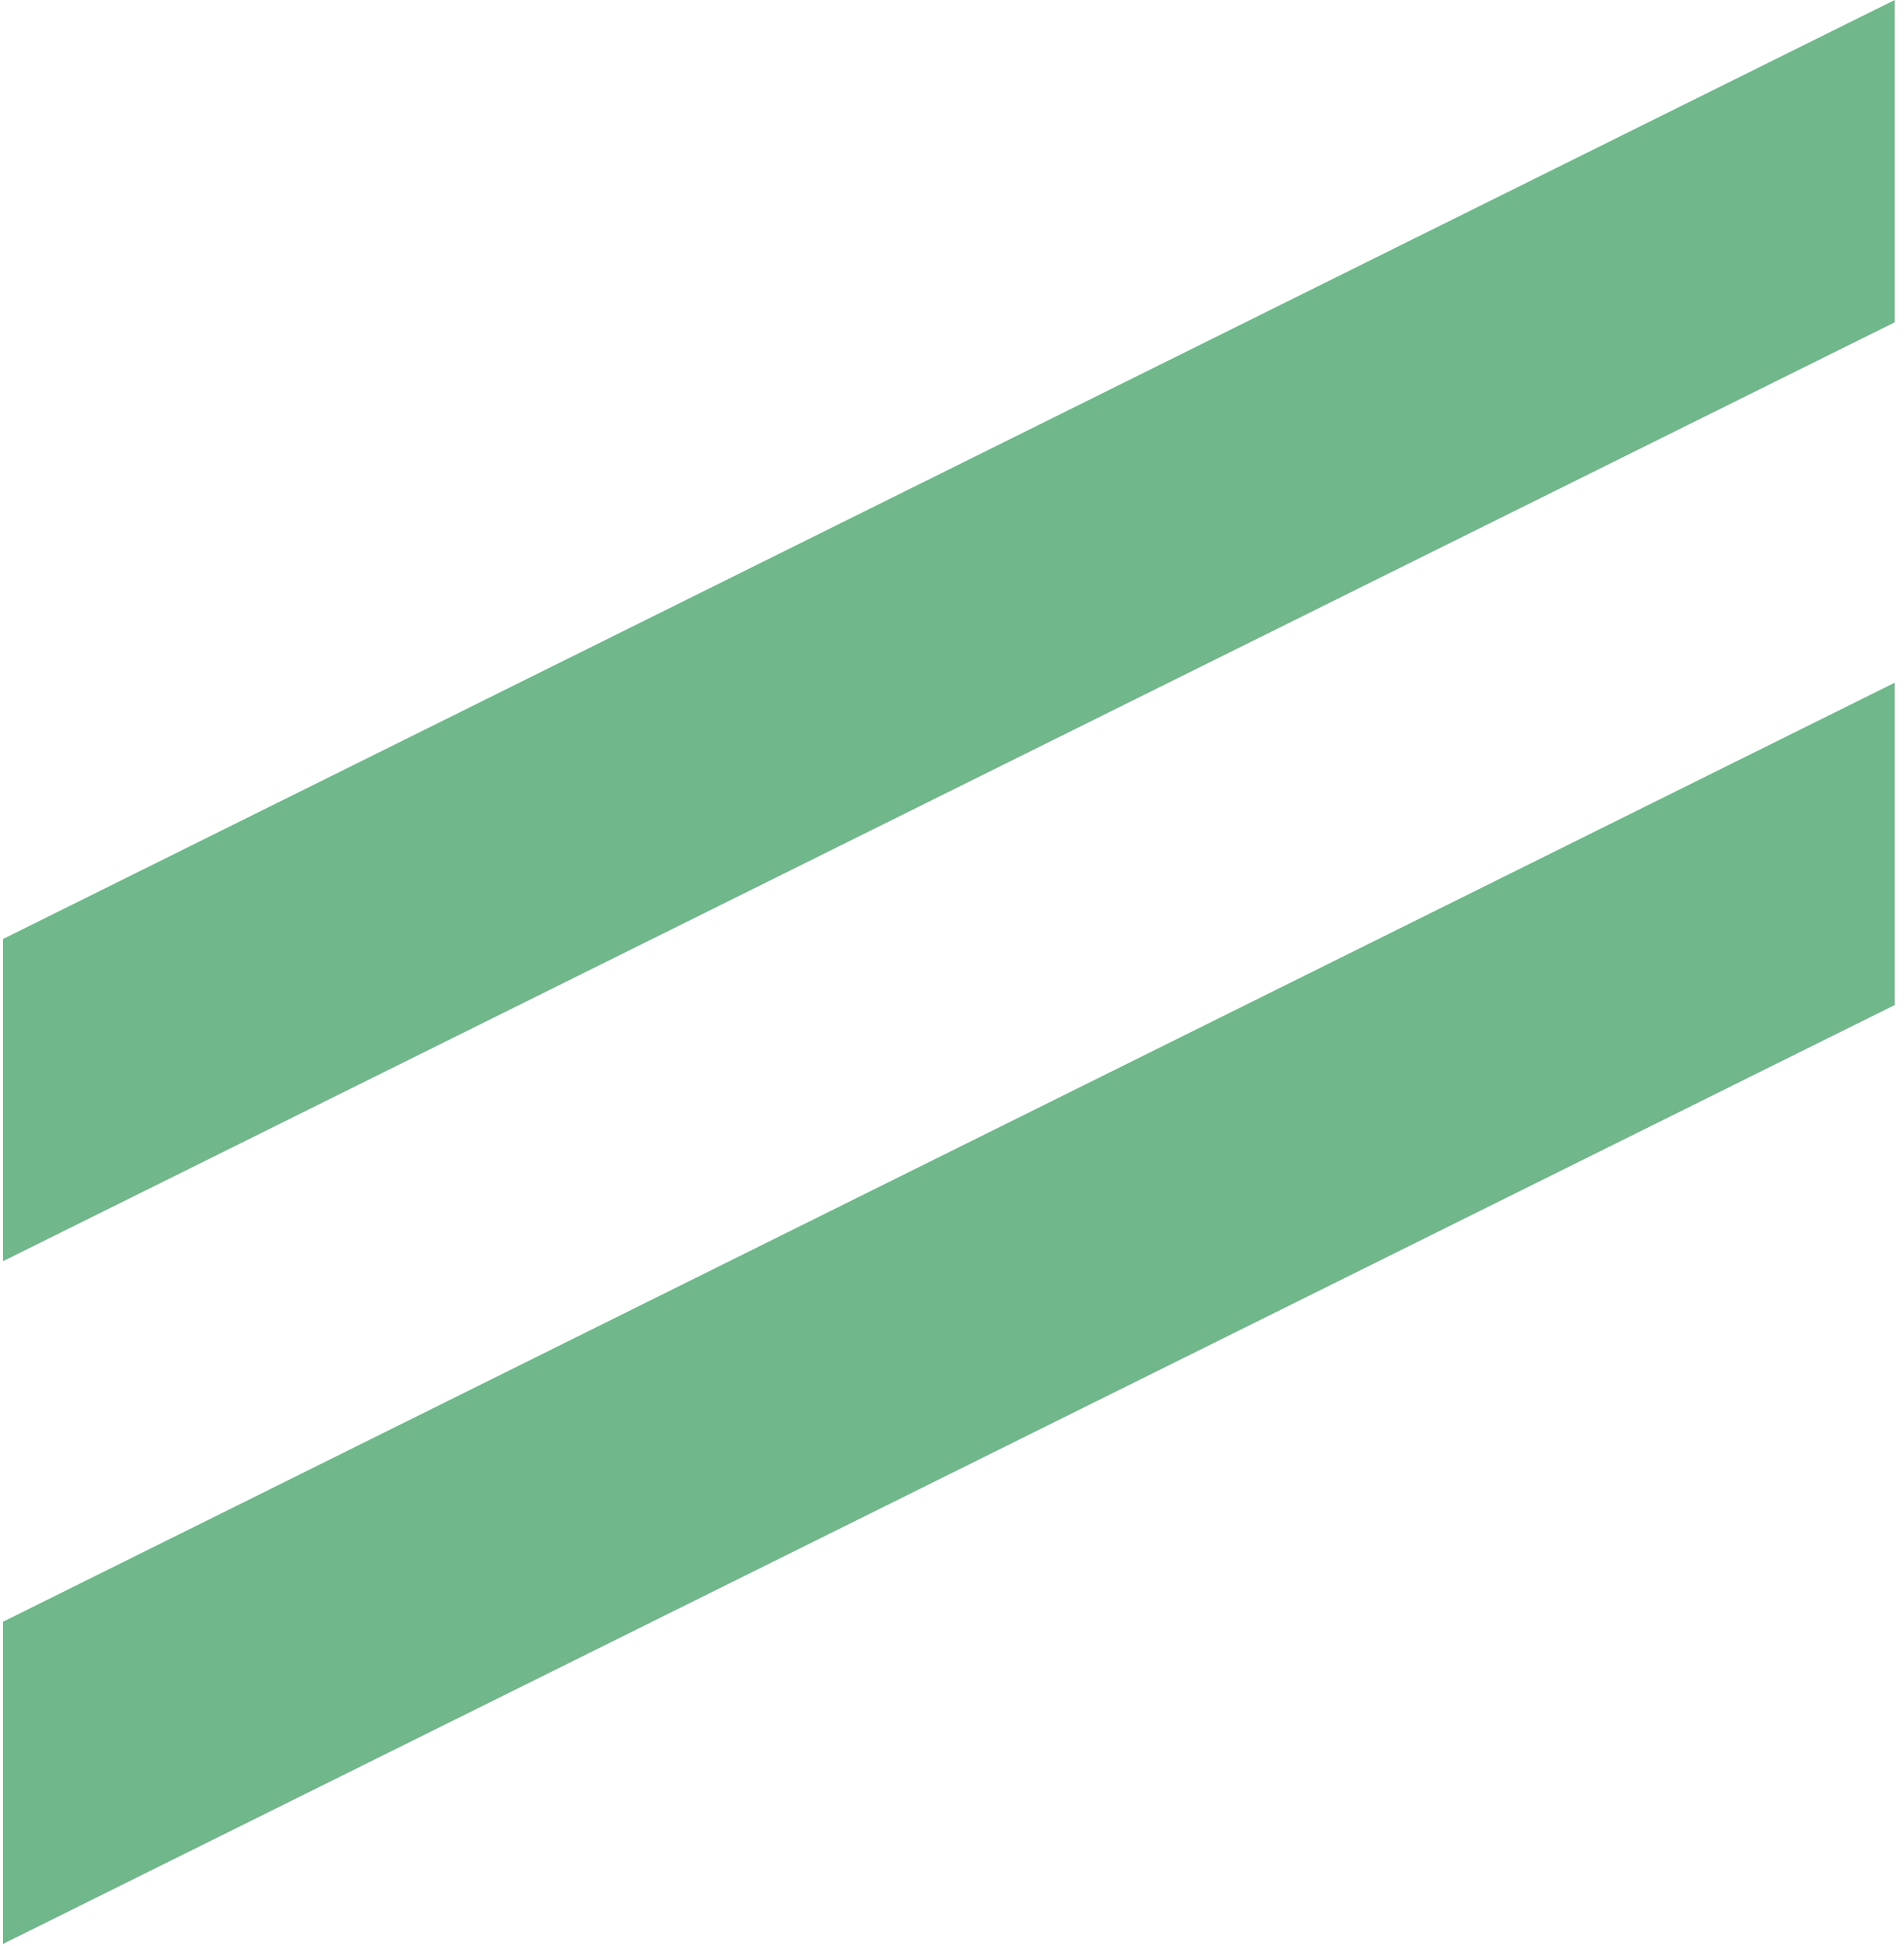 <svg width="91" height="93" viewBox="0 0 91 93" fill="none" xmlns="http://www.w3.org/2000/svg">
<path d="M0.143 44.877V60.275L90.555 15.404V0L0.143 44.877Z" fill="#70B78B"/>
<path d="M0.143 77.506V92.904L90.555 48.033V32.628L0.143 77.506Z" fill="#70B78B"/>
</svg>
